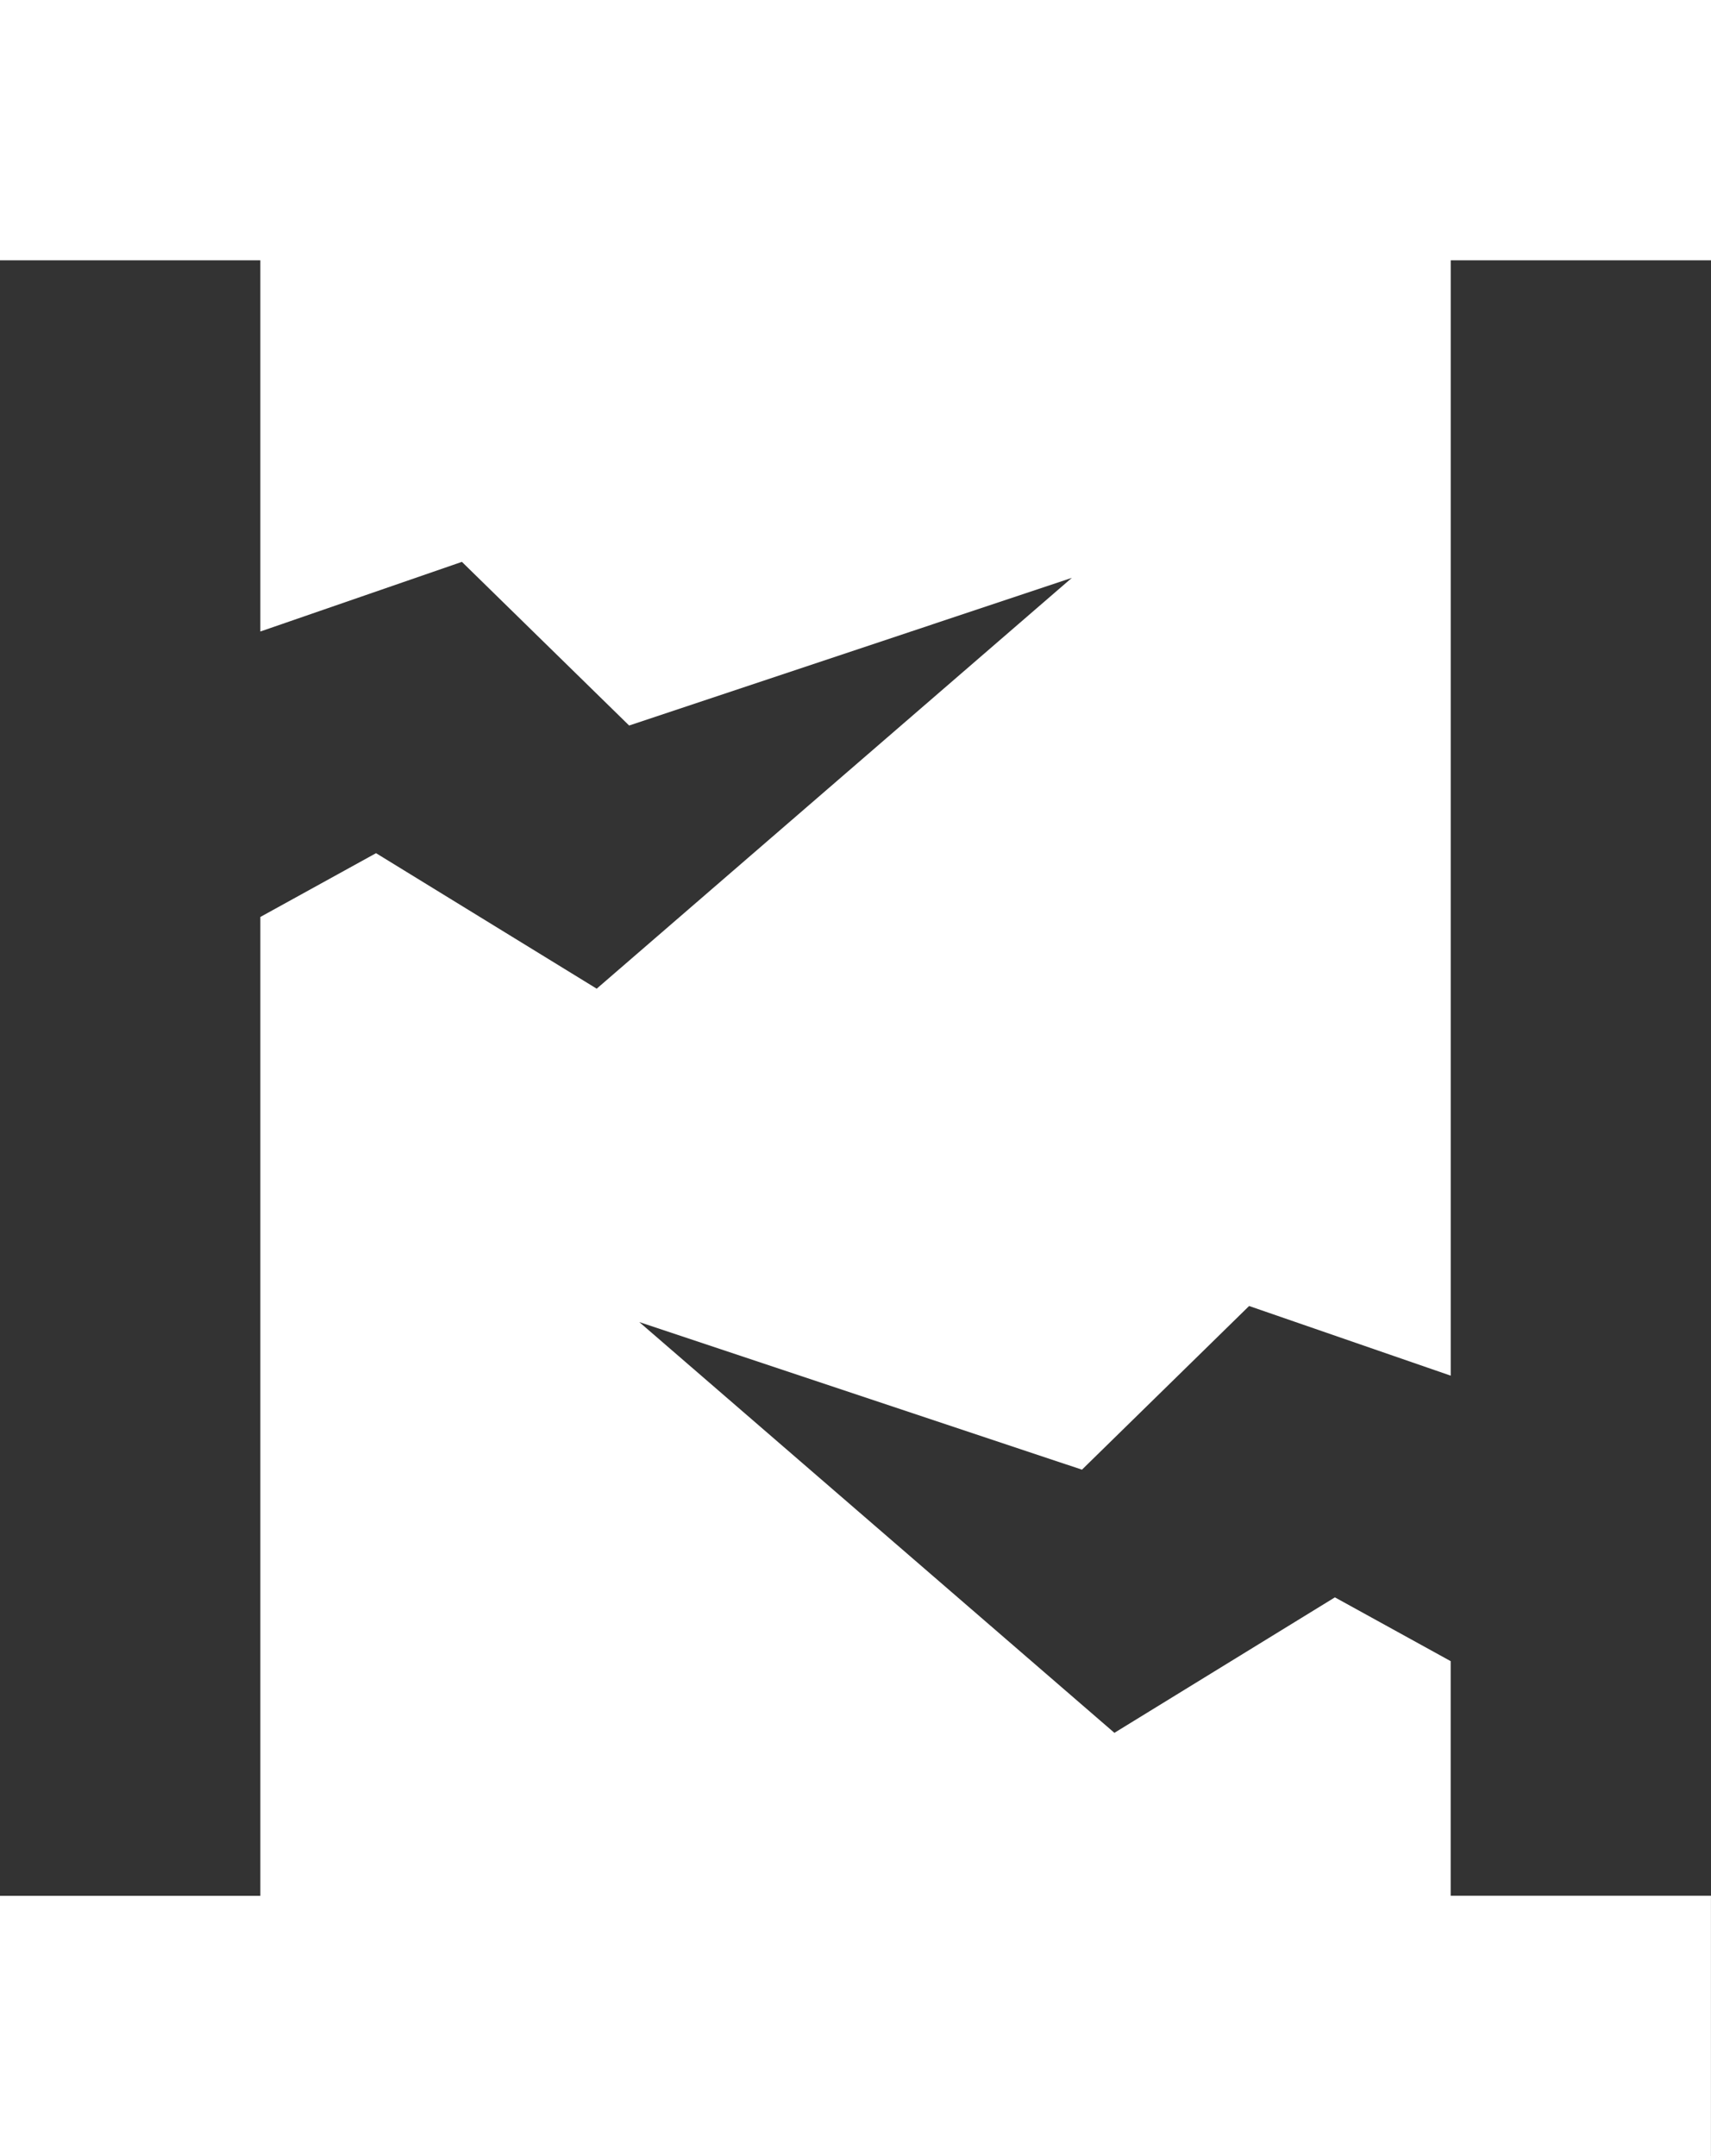<svg xmlns="http://www.w3.org/2000/svg" width="66.731" height="84.065" viewBox="0 0 66.731 84.065"><rect x="0" y="0" width="66.731" height="84.065" fill="#333333" stroke="none"/><g transform="translate(-849.331 -1308.251)"><path d="M-1457.771,437.316V427.163h10.154V389l4.512-2.487,8.606,5.283,18.531-16.016-17.266,5.756-6.522-6.38-7.861,2.715V363.4h-10.154V353.251h66.731V363.4h-10.151v43.483l-7.863-2.716-6.519,6.381-17.266-5.755,18.531,16.015,8.6-5.282,4.515,2.487v9.146h10.151v10.154Z" transform="translate(2307.102 955)" fill="#fff"/></g></svg>